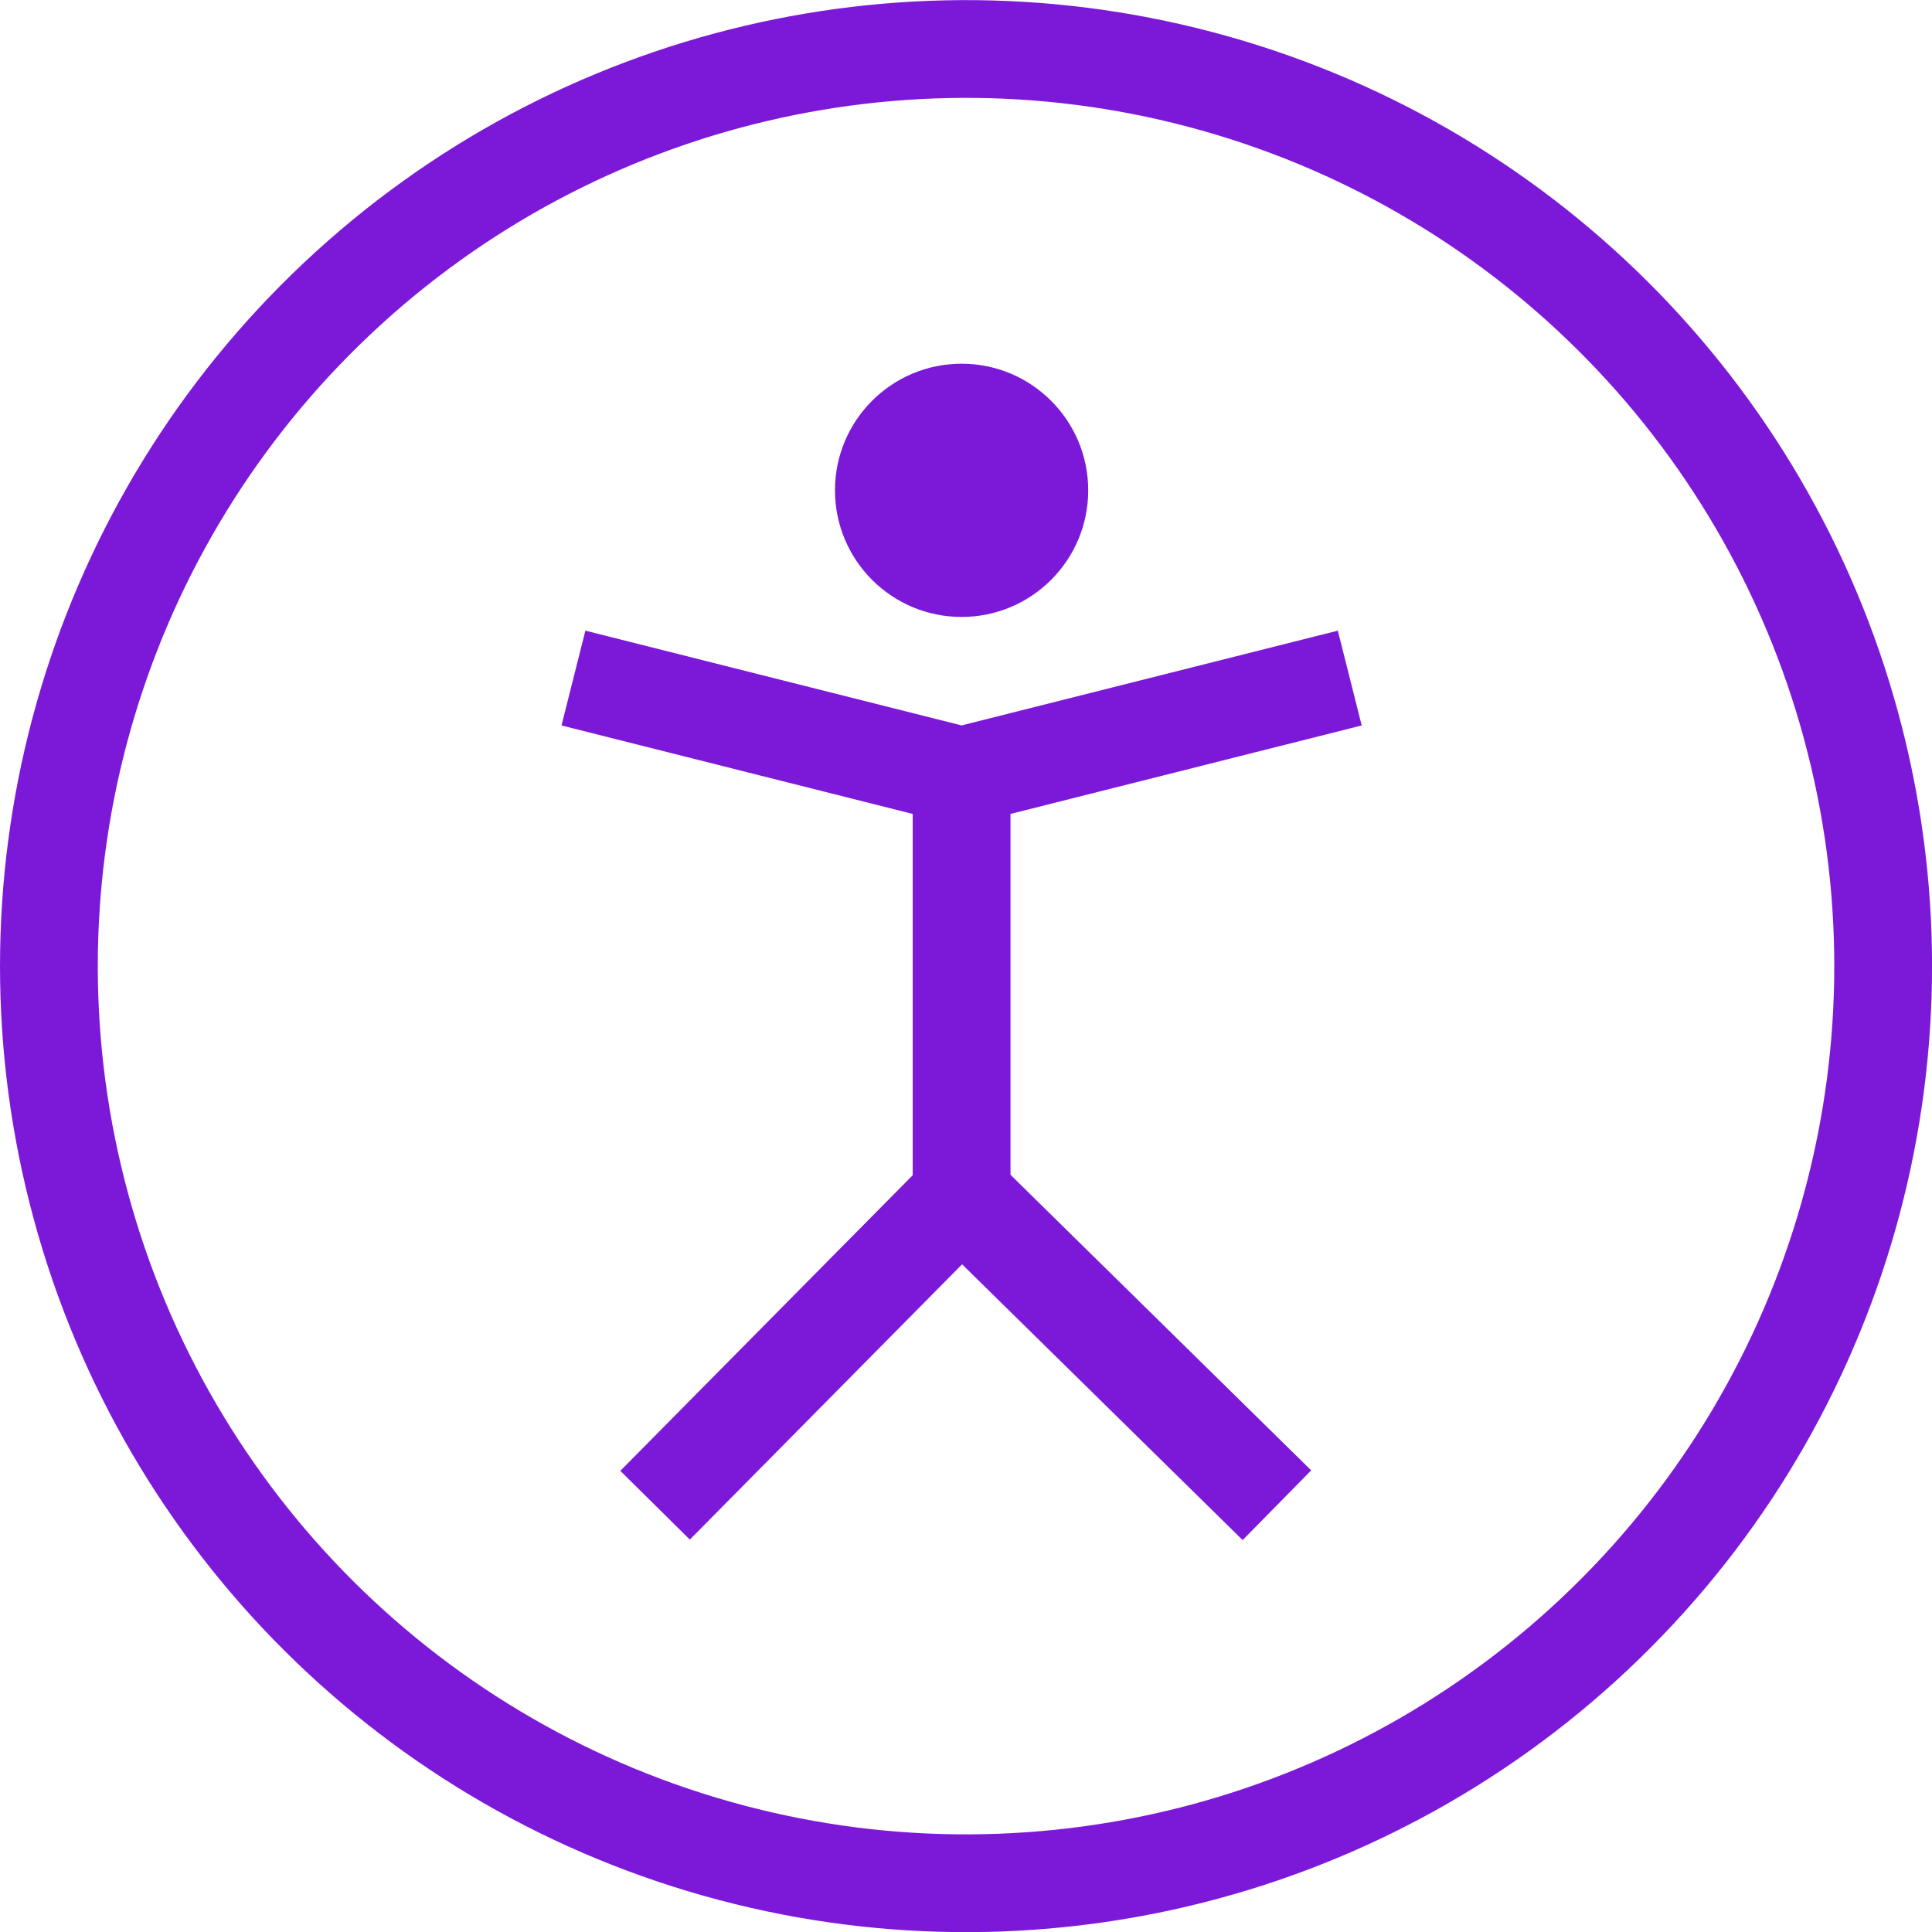 <svg xmlns="http://www.w3.org/2000/svg" viewBox="0 0 39.52 39.52"><defs><style>.cls-1{fill:none;stroke:#7c19d9;stroke-miterlimit:10;stroke-width:2px;}.cls-2{fill:#7c19d9;}</style></defs><g id="Layer_2" data-name="Layer 2"><g id="Current"><polyline class="cls-1" points="11.73 13.87 19.67 15.87 27.61 13.87"/><line class="cls-1" x1="19.67" y1="15.07" x2="19.67" y2="24.45"/><polyline class="cls-1" points="13.4 30.79 19.67 24.45 26.12 30.79"/><circle class="cls-2" cx="19.67" cy="10.03" r="2.59"/><circle class="cls-1" cx="19.76" cy="19.76" r="18.76" transform="translate(-4.01 5.07) rotate(-13.28)"/></g></g></svg>